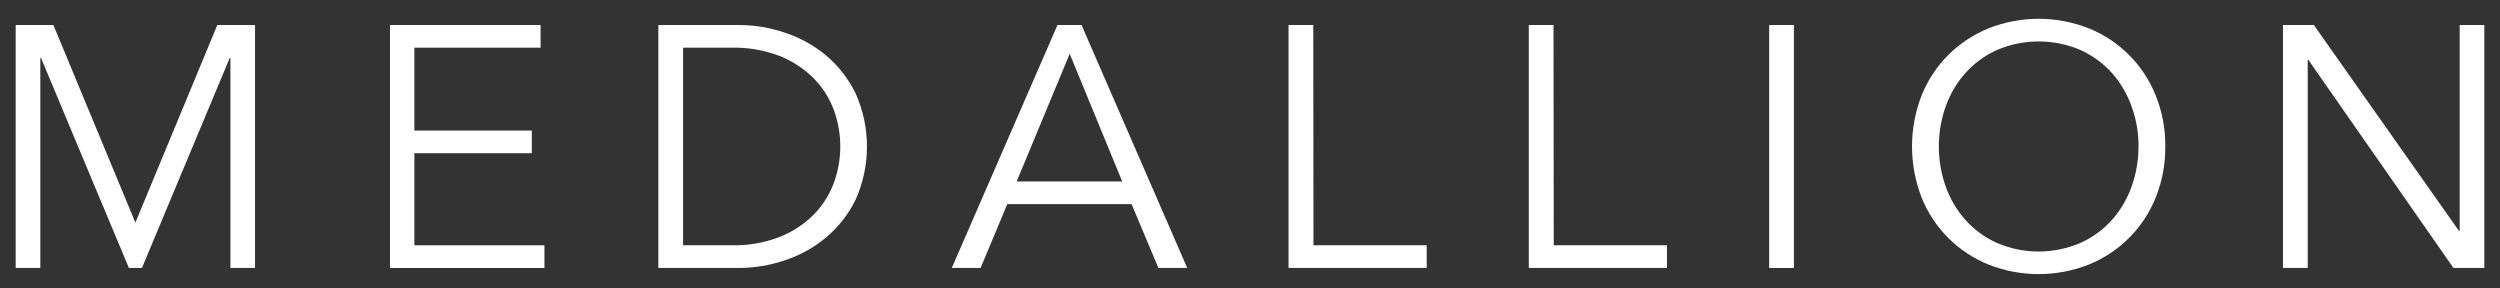 <svg width="130" height="15" viewBox="0 0 130 15" fill="none" xmlns="http://www.w3.org/2000/svg">
<rect x="0" y="0" width="130" height="15" fill="#333333" stroke="none"/>
<path d="M7.04 11.577L11.3 1.301H13.261V13.934H11.982V3.014H11.946L7.381 13.934H6.702L2.133 3.014H2.097V13.934H0.815V1.301H2.776L7.04 11.577Z" fill="white"/>
<path d="M21.547 12.755H28.311V13.934H20.279V1.301H28.11V2.479H21.547V6.789H27.654V7.967H21.547V12.755Z" fill="white"/>
<path d="M34.234 1.301H38.43C39.234 1.303 40.032 1.435 40.794 1.692C41.58 1.948 42.312 2.35 42.949 2.877C43.597 3.423 44.123 4.099 44.493 4.86C44.882 5.729 45.082 6.669 45.082 7.621C45.082 8.572 44.882 9.513 44.493 10.381C44.123 11.14 43.596 11.812 42.949 12.353C42.313 12.883 41.581 13.287 40.794 13.542C40.032 13.799 39.234 13.931 38.43 13.934H34.234V1.301ZM35.52 12.755H38.035C38.894 12.777 39.748 12.628 40.549 12.317C41.21 12.057 41.811 11.663 42.313 11.161C42.774 10.692 43.13 10.132 43.358 9.515C43.808 8.289 43.808 6.942 43.358 5.715C43.13 5.1 42.774 4.541 42.313 4.074C41.81 3.571 41.21 3.176 40.549 2.913C39.747 2.606 38.893 2.458 38.035 2.479H35.52V12.755Z" fill="white"/>
<path d="M50.991 13.934H49.493L54.989 1.301H56.239L61.735 13.934H60.237L58.843 10.615H52.378L50.991 13.934ZM52.866 9.436H58.355L55.625 2.798L52.866 9.436Z" fill="white"/>
<path d="M68.301 12.755H74.188V13.934H67.004V1.301H68.29L68.301 12.755Z" fill="white"/>
<path d="M80.794 12.755H86.681V13.934H79.497V1.301H80.783L80.794 12.755Z" fill="white"/>
<path d="M93.283 13.934H91.997V1.301H93.283V13.934Z" fill="white"/>
<path d="M112.594 7.615C112.605 8.527 112.435 9.431 112.095 10.277C111.78 11.06 111.31 11.771 110.714 12.369C110.118 12.966 109.407 13.437 108.625 13.754C106.945 14.42 105.075 14.42 103.395 13.754C102.612 13.437 101.902 12.966 101.306 12.369C100.71 11.771 100.24 11.06 99.925 10.277C99.259 8.566 99.259 6.668 99.925 4.957C100.242 4.173 100.712 3.46 101.308 2.859C101.907 2.267 102.616 1.797 103.395 1.476C105.075 0.811 106.945 0.811 108.625 1.476C109.408 1.793 110.119 2.265 110.715 2.863C111.311 3.461 111.78 4.173 112.095 4.957C112.435 5.801 112.605 6.705 112.594 7.615V7.615ZM111.204 7.615C111.208 6.907 111.086 6.204 110.845 5.539C110.619 4.898 110.272 4.306 109.821 3.797C109.364 3.29 108.808 2.883 108.187 2.601C107.498 2.307 106.758 2.155 106.01 2.155C105.262 2.155 104.521 2.307 103.833 2.601C103.213 2.883 102.657 3.29 102.202 3.797C101.749 4.305 101.4 4.897 101.175 5.539C100.701 6.884 100.701 8.35 101.175 9.695C101.401 10.337 101.75 10.929 102.202 11.437C102.657 11.944 103.212 12.35 103.833 12.63C104.52 12.926 105.261 13.079 106.01 13.079C106.758 13.079 107.499 12.926 108.187 12.63C108.808 12.35 109.365 11.944 109.821 11.437C110.271 10.928 110.619 10.336 110.845 9.695C111.084 9.028 111.205 8.324 111.2 7.615H111.204Z" fill="white"/>
<path d="M127.867 12.008H127.903V1.301H129.185V13.934H127.58L120.037 3.118H120.001V13.934H118.715V1.301H120.32L127.867 12.008Z" fill="white"/>
</svg>
